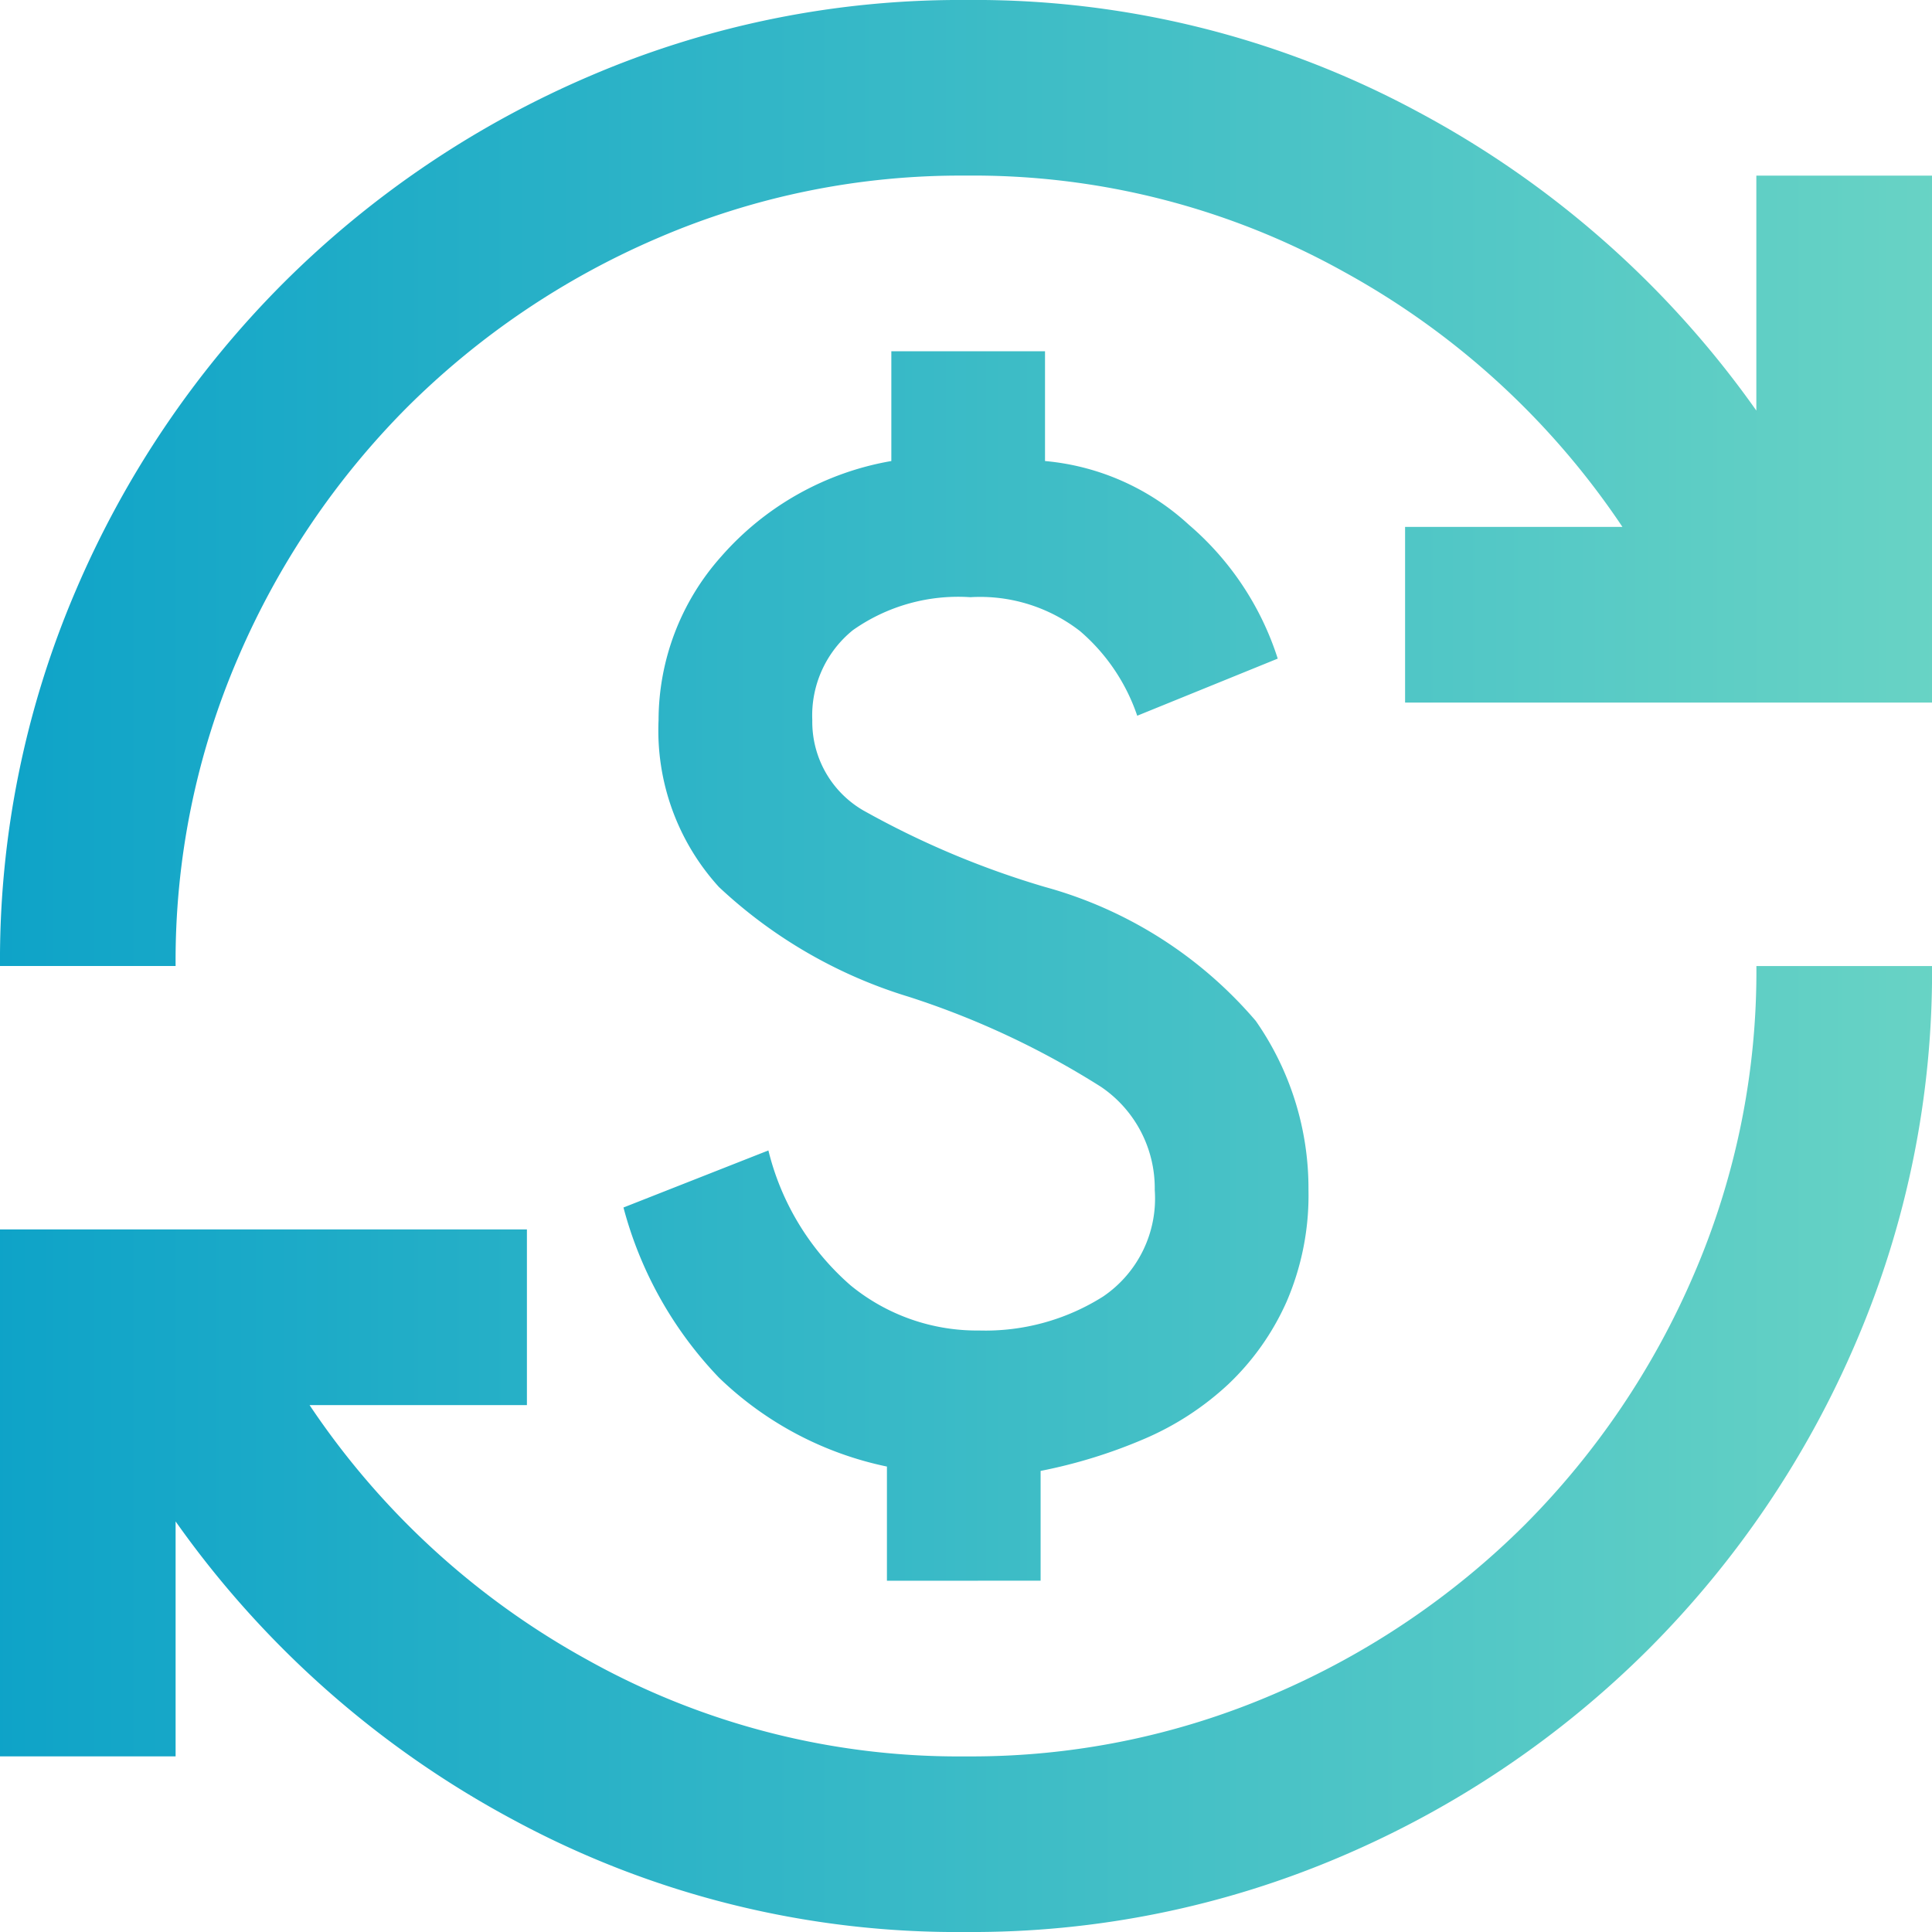 <svg xmlns="http://www.w3.org/2000/svg" xmlns:xlink="http://www.w3.org/1999/xlink" width="37.715" height="37.715" viewBox="0 0 37.715 37.715">
  <defs>
    <linearGradient id="linear-gradient" y1="0.5" x2="1" y2="0.5" gradientUnits="objectBoundingBox">
      <stop offset="0" stop-color="#0ea3c8"/>
      <stop offset="1" stop-color="#68d3c5"/>
    </linearGradient>
  </defs>
  <path id="currency_exchange_FILL0_wght400_GRAD0_opsz24" d="M58.857-882.285a18.214,18.214,0,0,1-8.829-2.186,19.105,19.105,0,0,1-6.6-5.829v4.586H40V-896H50.286v3.429H46.043a15.522,15.522,0,0,0,5.422,4.972,14.862,14.862,0,0,0,7.393,1.886,14.927,14.927,0,0,0,6.022-1.221,15.683,15.683,0,0,0,4.886-3.3,15.683,15.683,0,0,0,3.3-4.886,14.927,14.927,0,0,0,1.221-6.021h3.429a18.308,18.308,0,0,1-1.479,7.329,19.086,19.086,0,0,1-4.05,6,19.084,19.084,0,0,1-6,4.05A18.307,18.307,0,0,1,58.857-882.285Zm-1.543-6.857v-2.229a6.665,6.665,0,0,1-3.279-1.736,7.6,7.6,0,0,1-1.864-3.321L55-897.542a5.1,5.1,0,0,0,1.607,2.636,3.89,3.89,0,0,0,2.507.879,4.3,4.3,0,0,0,2.421-.664,2.312,2.312,0,0,0,1.007-2.079,2.389,2.389,0,0,0-1.05-2.014,16.391,16.391,0,0,0-3.75-1.757,9.424,9.424,0,0,1-3.707-2.143,4.539,4.539,0,0,1-1.179-3.257,4.809,4.809,0,0,1,1.221-3.193A5.7,5.7,0,0,1,57.4-911v-2.143h3V-911a4.772,4.772,0,0,1,2.807,1.243,5.742,5.742,0,0,1,1.736,2.614L62.2-906.028a3.771,3.771,0,0,0-1.114-1.65,3.18,3.18,0,0,0-2.143-.664,3.565,3.565,0,0,0-2.293.643,2.14,2.14,0,0,0-.793,1.757,2,2,0,0,0,.986,1.757,17.143,17.143,0,0,0,3.557,1.5,8.3,8.3,0,0,1,4.114,2.614,5.711,5.711,0,0,1,1.029,3.3,5.234,5.234,0,0,1-.429,2.186,5.036,5.036,0,0,1-1.136,1.607,5.669,5.669,0,0,1-1.65,1.071,10.027,10.027,0,0,1-2.014.621v2.143ZM40-901.143a18.307,18.307,0,0,1,1.479-7.329,19.086,19.086,0,0,1,4.05-6,19.086,19.086,0,0,1,6-4.05A18.308,18.308,0,0,1,58.857-920a18.213,18.213,0,0,1,8.829,2.186,19.1,19.1,0,0,1,6.6,5.829v-4.586h3.429v10.286H67.429v-3.429h4.243a15.522,15.522,0,0,0-5.422-4.972,14.863,14.863,0,0,0-7.393-1.886,14.926,14.926,0,0,0-6.022,1.221,15.682,15.682,0,0,0-4.886,3.3,15.683,15.683,0,0,0-3.3,4.886,14.927,14.927,0,0,0-1.221,6.022Z" transform="translate(-40 920)" fill="url(#linear-gradient)"/>
</svg>
